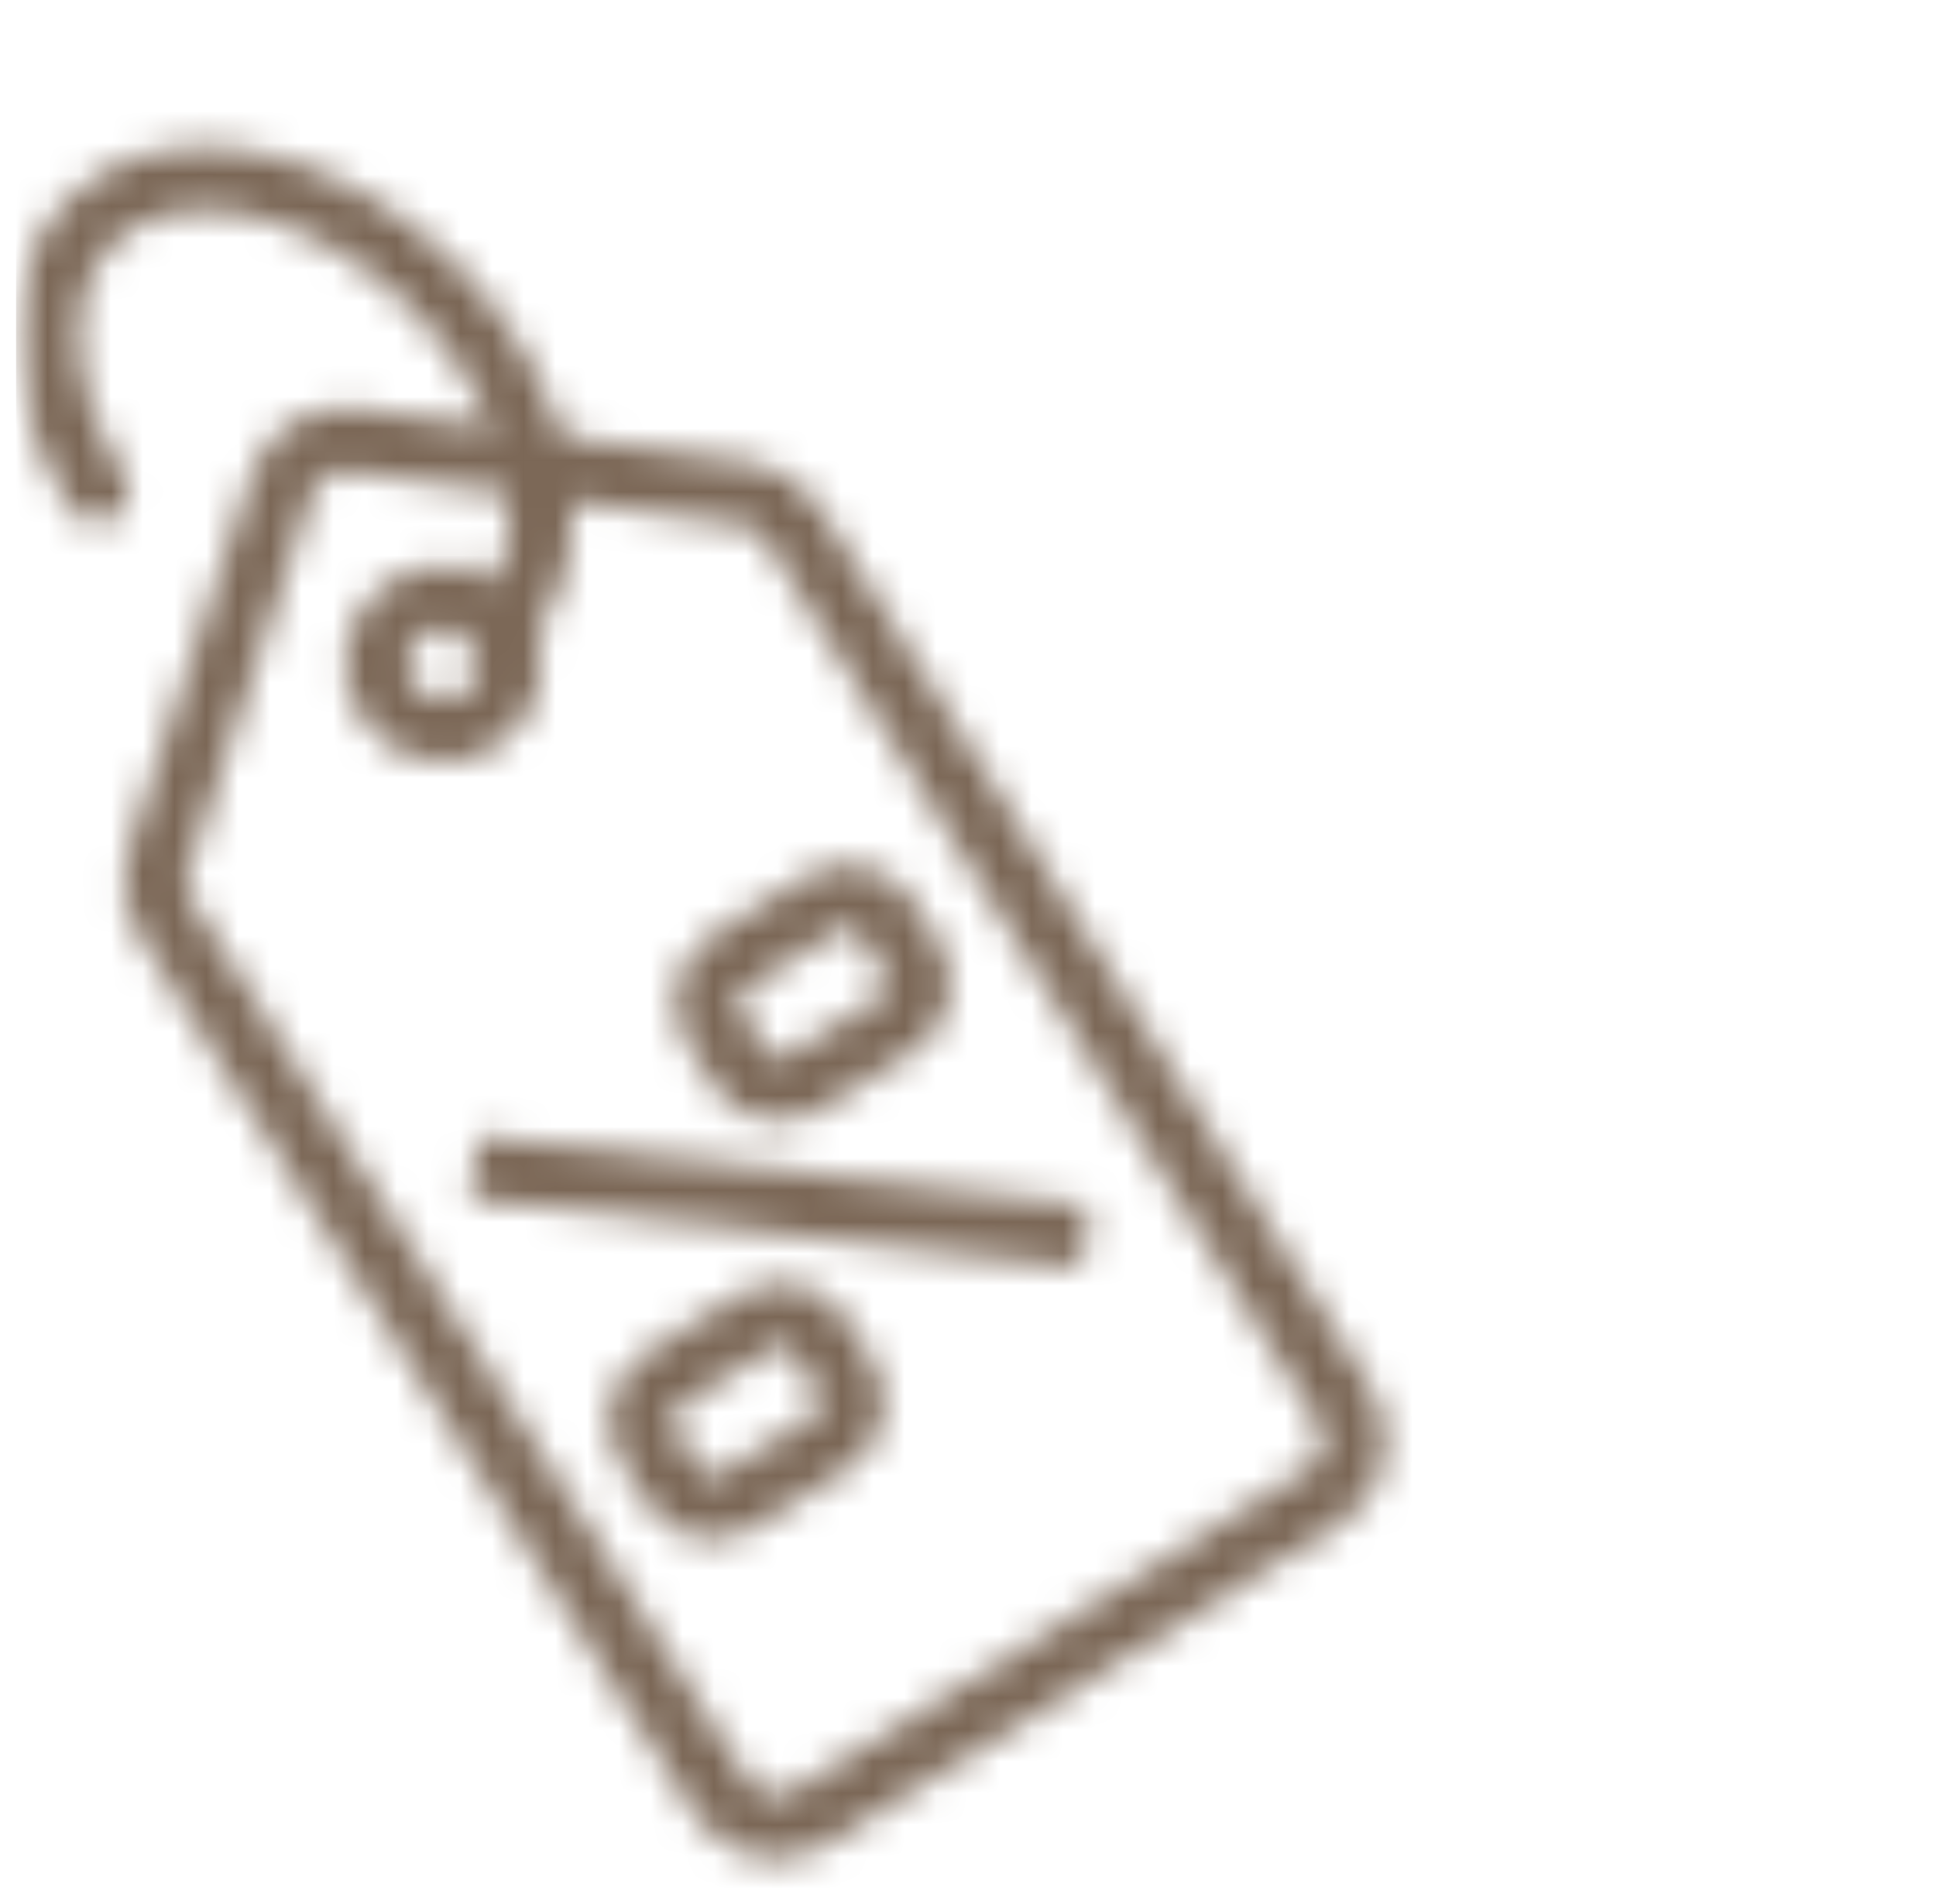 <svg width="61" height="60" viewBox="0 0 61 60" fill="none" xmlns="http://www.w3.org/2000/svg">
<g clip-path="url(#clip0_405_1410)">
<mask id="mask0_405_1410" style="mask-type:alpha" maskUnits="userSpaceOnUse" x="0" y="4" width="44" height="55">
<mask id="mask1_405_1410" style="mask-type:luminance" maskUnits="userSpaceOnUse" x="0" y="0" width="61" height="60">
<path d="M60.5 0H0.5V60H60.5V0Z" fill="white"/>
</mask>
<g mask="url(#mask1_405_1410)">
<path d="M11.113 13.869L23.504 15.56C24.111 15.642 24.649 15.99 24.974 16.509L42.369 44.306C42.973 45.271 42.681 46.542 41.715 47.146L25.555 57.259C24.594 57.861 23.325 57.572 22.719 56.613L5.196 28.892C4.868 28.372 4.788 27.732 4.98 27.148L8.876 15.269C9.186 14.324 10.127 13.735 11.113 13.869Z" stroke="#7B6756" stroke-width="2" stroke-linejoin="round"/>
<path d="M15.753 19.8C15.136 18.814 13.836 18.515 12.849 19.132C11.863 19.75 11.563 21.049 12.181 22.036C12.798 23.023 14.098 23.322 15.085 22.704C16.072 22.087 16.371 20.787 15.753 19.8Z" stroke="#7B6756" stroke-width="2" stroke-linejoin="round"/>
<path d="M23.302 33.641L22.492 32.347C22.061 31.658 22.27 30.748 22.96 30.317L25.905 28.475C26.594 28.043 27.503 28.253 27.934 28.942L28.743 30.235C29.175 30.925 28.966 31.833 28.276 32.264L25.331 34.108C24.642 34.539 23.733 34.33 23.302 33.641Z" stroke="#7B6756" stroke-width="2" stroke-linejoin="round"/>
<path d="M21.206 46.819L20.397 45.525C19.966 44.836 20.175 43.927 20.864 43.496L23.809 41.654C24.499 41.222 25.407 41.431 25.838 42.12L26.648 43.414C27.079 44.103 26.87 45.012 26.181 45.443L23.235 47.286C22.546 47.718 21.638 47.509 21.206 46.819Z" stroke="#7B6756" stroke-width="2" stroke-linejoin="round"/>
<path d="M14.938 36.799L34.203 38.962" stroke="#7B6756" stroke-width="2" stroke-linejoin="round"/>
<path d="M3.052 15.478C1.112 12.361 0.93 8.906 2.856 6.98C5.277 4.559 10.114 5.47 13.66 9.016C17.206 12.561 18.117 17.4 15.696 19.821" stroke="#7B6756" stroke-width="2" stroke-linecap="round" stroke-linejoin="round"/>
</g>
</mask>
<g mask="url(#mask0_405_1410)">
<rect x="0.5" width="60" height="60" fill="#7B6756"/>
</g>
</g>
<defs>
<clipPath id="clip0_405_1410">
<rect width="60" height="60" fill="white" transform="translate(0.5)"/>
</clipPath>
</defs>
</svg>
